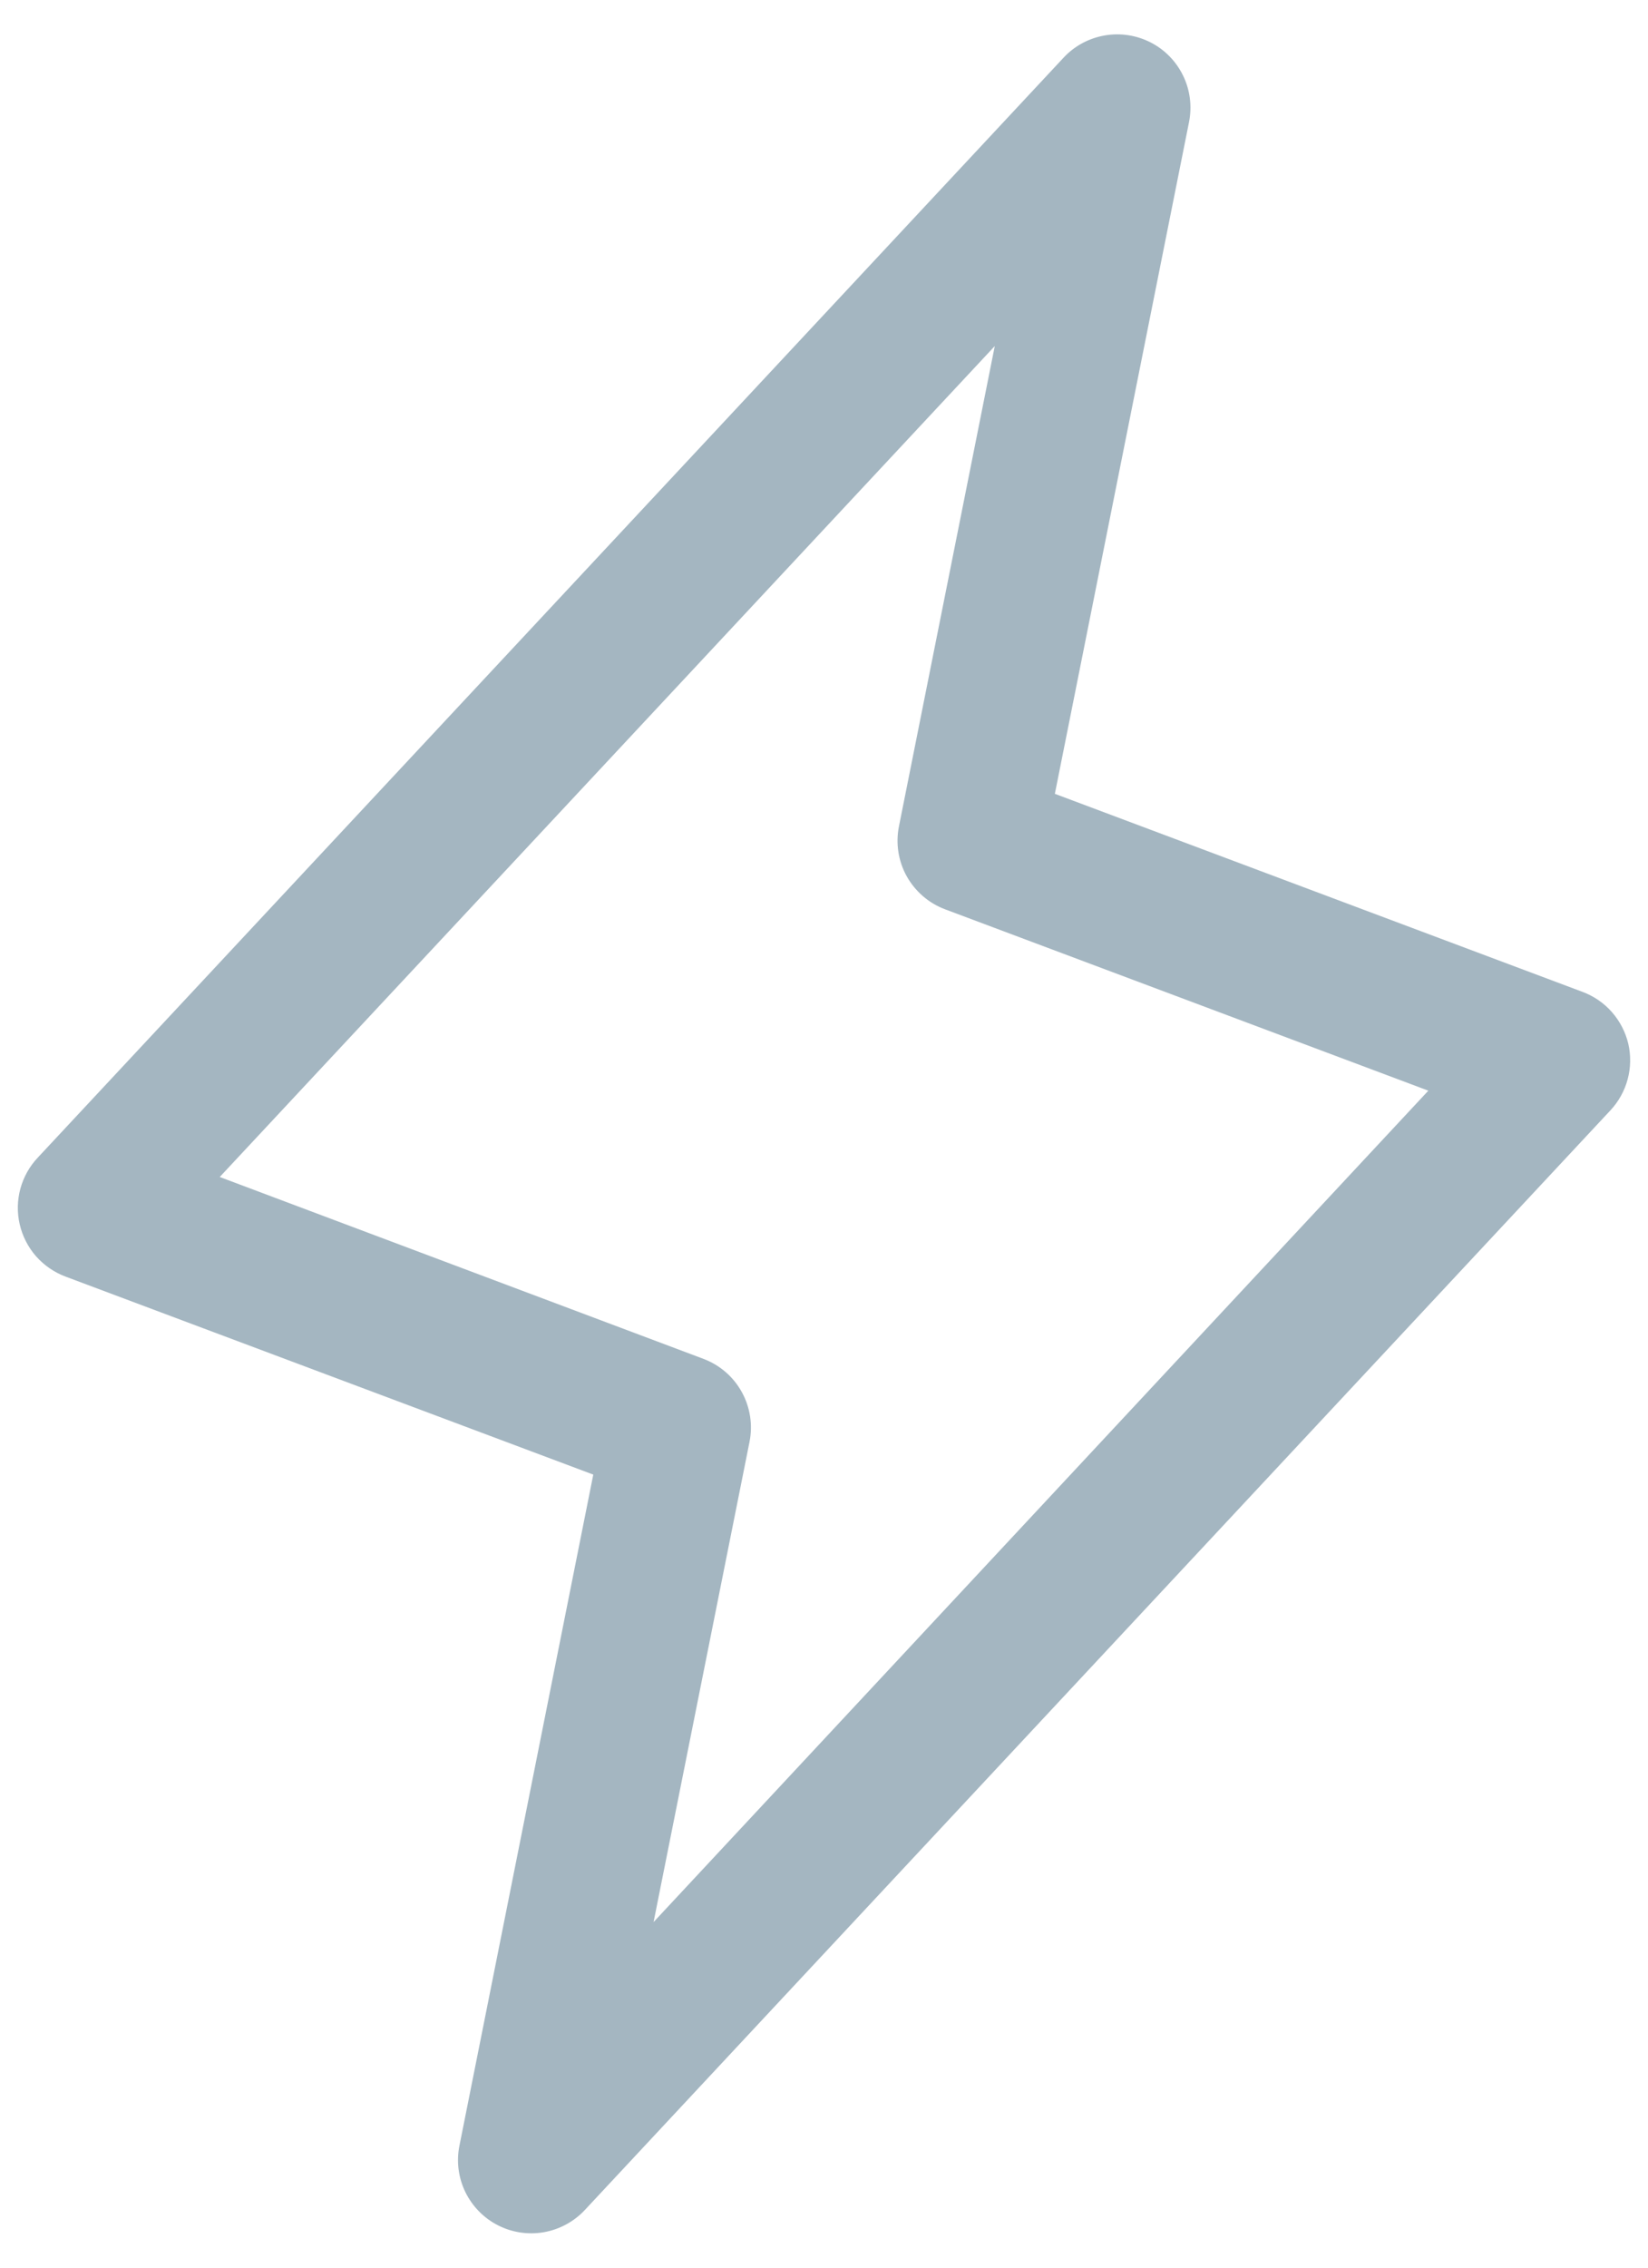<svg width="24" height="33" viewBox="0 0 24 33" fill="none" xmlns="http://www.w3.org/2000/svg">
<path d="M23.713 15.189C23.672 15.018 23.59 14.86 23.474 14.728C23.358 14.596 23.21 14.495 23.046 14.434L15.362 11.552L17.317 1.771C17.361 1.544 17.331 1.308 17.229 1.1C17.128 0.892 16.962 0.722 16.756 0.617C16.549 0.512 16.315 0.476 16.087 0.516C15.858 0.556 15.649 0.668 15.491 0.837L0.553 16.843C0.431 16.971 0.344 17.127 0.297 17.297C0.251 17.467 0.247 17.645 0.287 17.817C0.327 17.989 0.408 18.148 0.524 18.281C0.641 18.413 0.788 18.515 0.953 18.577L8.64 21.459L6.69 31.229C6.645 31.456 6.676 31.692 6.777 31.9C6.879 32.108 7.045 32.278 7.251 32.383C7.457 32.488 7.692 32.524 7.92 32.484C8.148 32.444 8.357 32.331 8.515 32.163L23.454 16.157C23.573 16.029 23.659 15.874 23.704 15.705C23.749 15.537 23.752 15.359 23.713 15.189ZM9.518 27.971L10.915 20.984C10.965 20.736 10.925 20.479 10.803 20.258C10.681 20.036 10.484 19.866 10.248 19.776L3.2 17.128L14.487 5.036L13.092 12.023C13.042 12.27 13.081 12.528 13.203 12.749C13.326 12.97 13.522 13.141 13.759 13.231L20.801 15.872L9.518 27.971Z" fill="#A4B6C1"/>
</svg>
